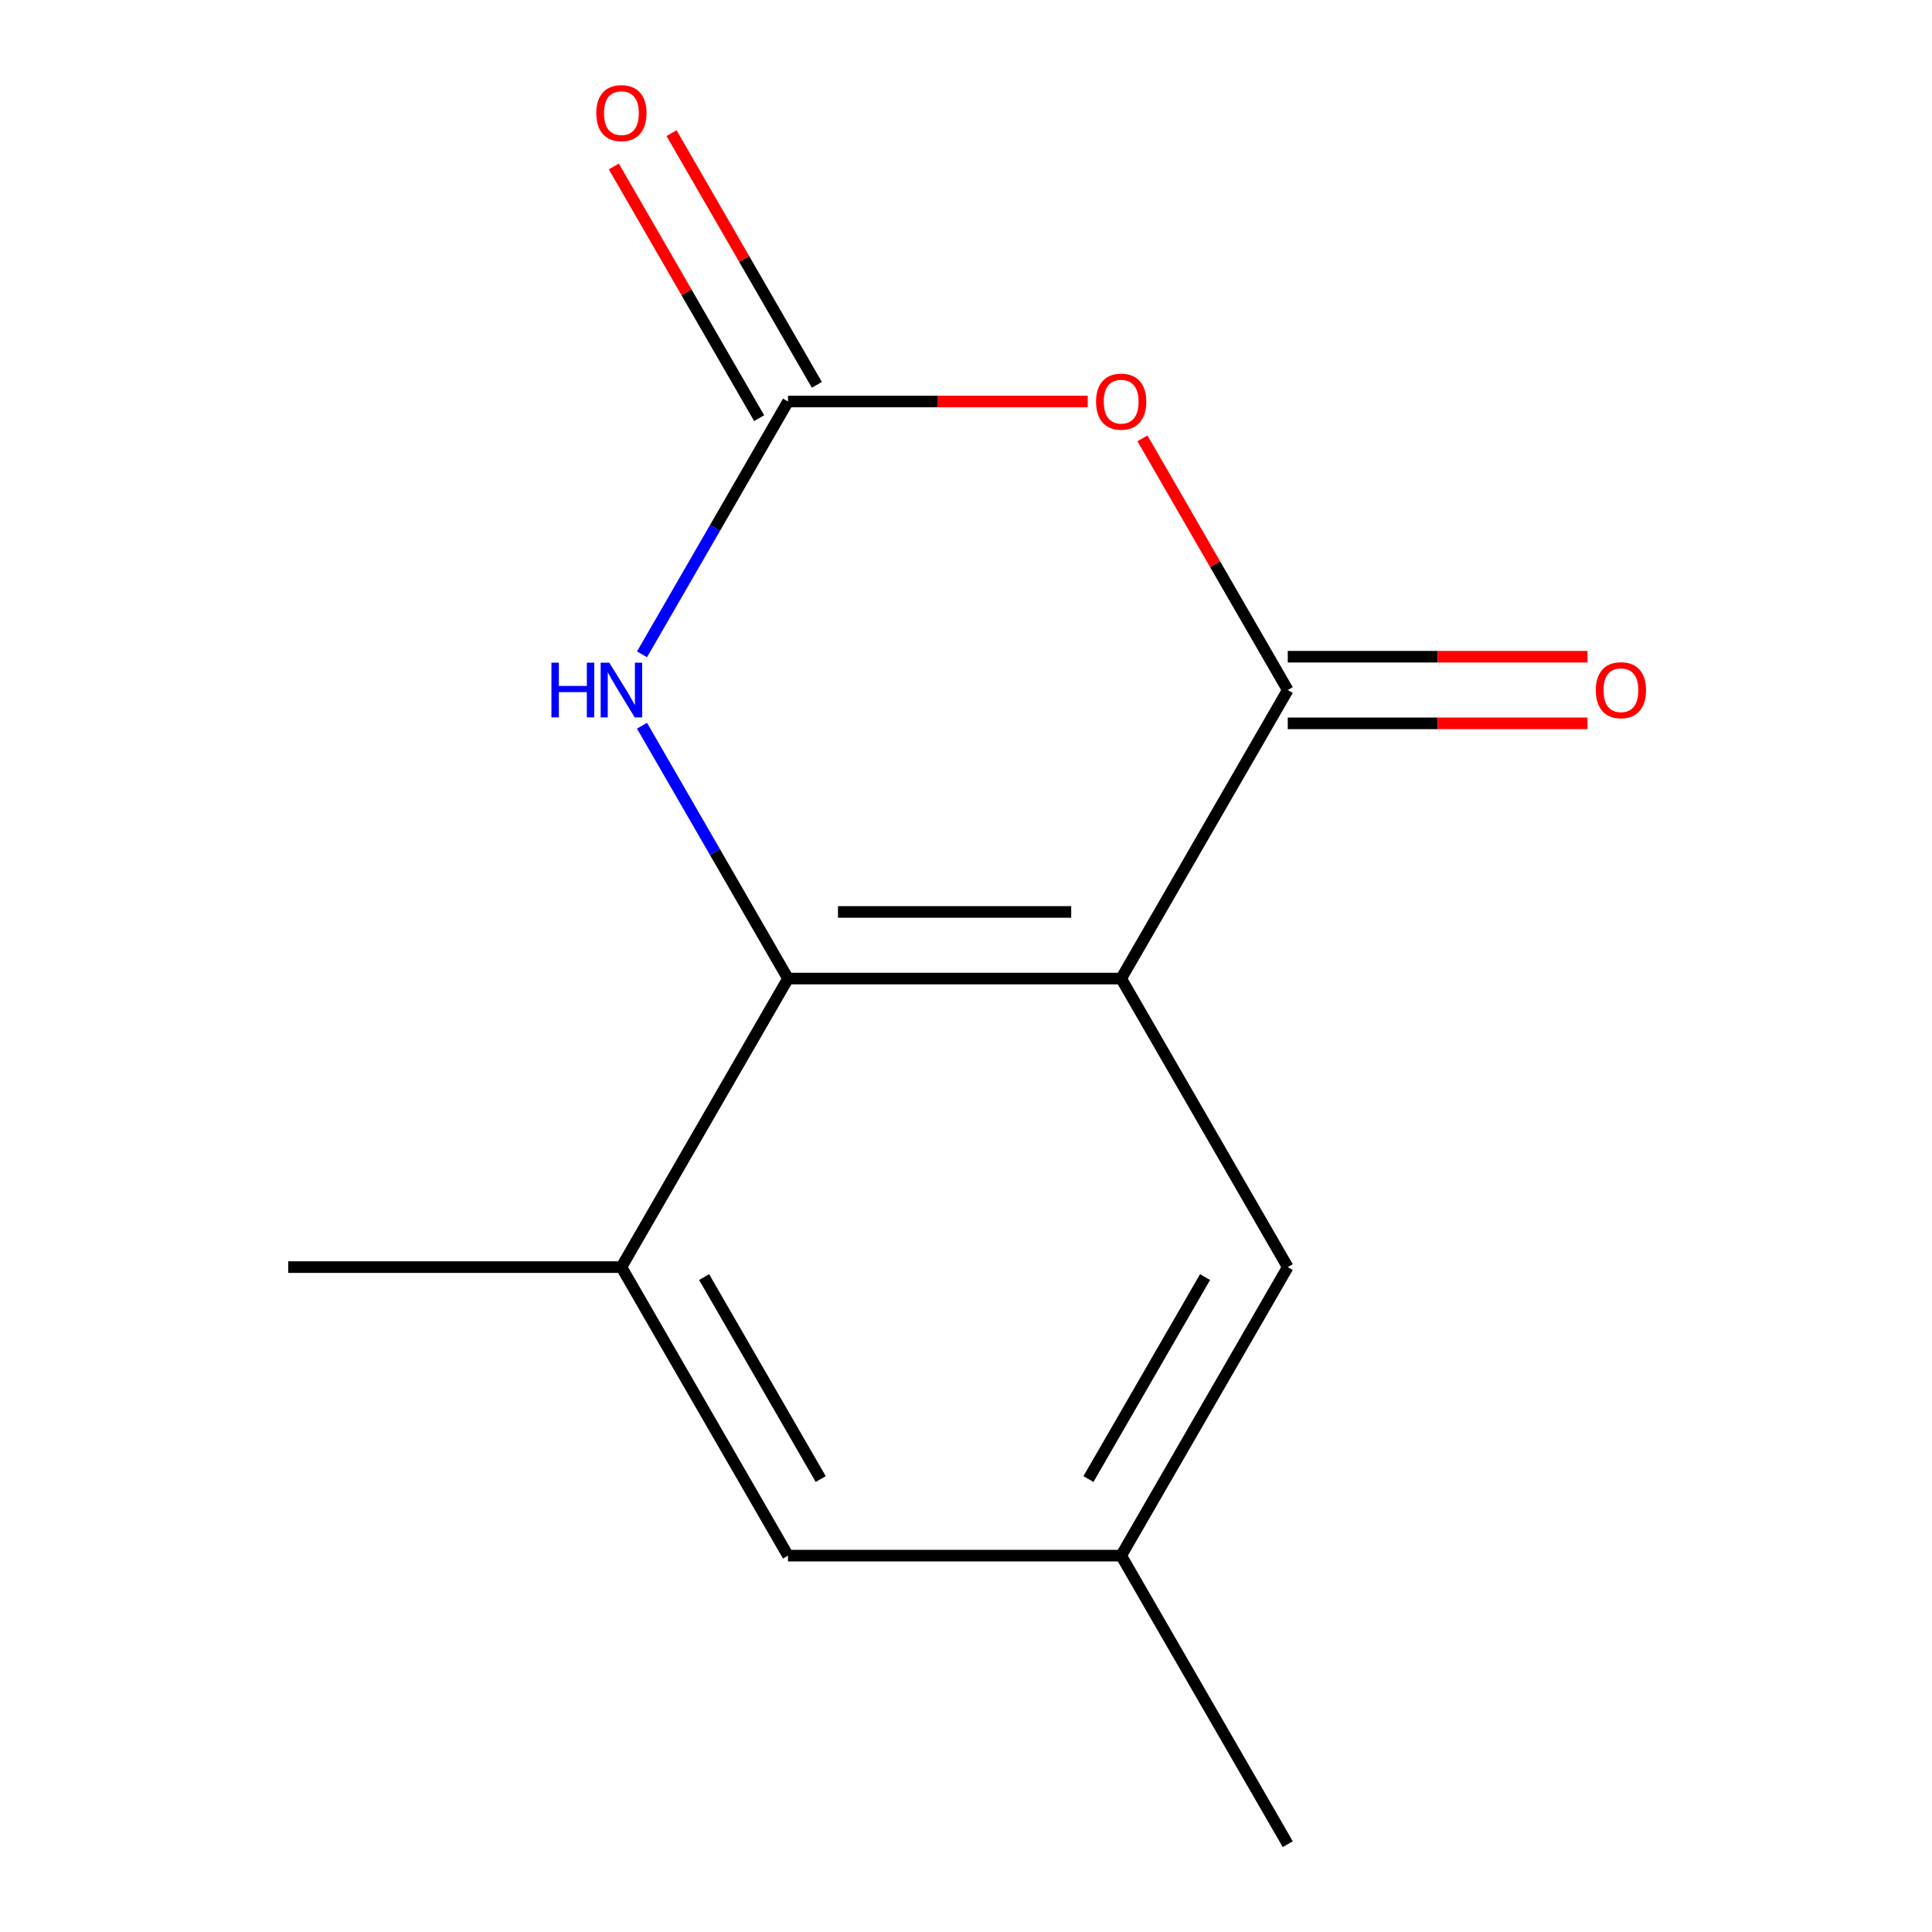 <?xml version='1.0' encoding='iso-8859-1'?>
<svg version='1.1' baseProfile='full'
              xmlns='http://www.w3.org/2000/svg'
                      xmlns:rdkit='http://www.rdkit.org/xml'
                      xmlns:xlink='http://www.w3.org/1999/xlink'
                  xml:space='preserve'
width='1000px' height='1000px' viewBox='0 0 1000 1000'>
<!-- END OF HEADER -->
<rect style='opacity:1.0;fill:#FFFFFF;stroke:none' width='1000' height='1000' x='0' y='0'> </rect>
<path class='bond-0' d='M 580.317,506.508 L 666.542,357.162' style='fill:none;fill-rule:evenodd;stroke:#000000;stroke-width:6px;stroke-linecap:butt;stroke-linejoin:miter;stroke-opacity:1' />
<path class='bond-2' d='M 580.317,506.508 L 407.867,506.508' style='fill:none;fill-rule:evenodd;stroke:#000000;stroke-width:6px;stroke-linecap:butt;stroke-linejoin:miter;stroke-opacity:1' />
<path class='bond-2' d='M 554.45,472.018 L 433.735,472.018' style='fill:none;fill-rule:evenodd;stroke:#000000;stroke-width:6px;stroke-linecap:butt;stroke-linejoin:miter;stroke-opacity:1' />
<path class='bond-6' d='M 580.317,506.508 L 666.542,655.854' style='fill:none;fill-rule:evenodd;stroke:#000000;stroke-width:6px;stroke-linecap:butt;stroke-linejoin:miter;stroke-opacity:1' />
<path class='bond-1' d='M 666.542,357.162 L 628.935,292.025' style='fill:none;fill-rule:evenodd;stroke:#000000;stroke-width:6px;stroke-linecap:butt;stroke-linejoin:miter;stroke-opacity:1' />
<path class='bond-1' d='M 628.935,292.025 L 591.328,226.887' style='fill:none;fill-rule:evenodd;stroke:#FF0000;stroke-width:6px;stroke-linecap:butt;stroke-linejoin:miter;stroke-opacity:1' />
<path class='bond-7' d='M 666.542,374.407 L 744.111,374.407' style='fill:none;fill-rule:evenodd;stroke:#000000;stroke-width:6px;stroke-linecap:butt;stroke-linejoin:miter;stroke-opacity:1' />
<path class='bond-7' d='M 744.111,374.407 L 821.68,374.407' style='fill:none;fill-rule:evenodd;stroke:#FF0000;stroke-width:6px;stroke-linecap:butt;stroke-linejoin:miter;stroke-opacity:1' />
<path class='bond-7' d='M 666.542,339.917 L 744.111,339.917' style='fill:none;fill-rule:evenodd;stroke:#000000;stroke-width:6px;stroke-linecap:butt;stroke-linejoin:miter;stroke-opacity:1' />
<path class='bond-7' d='M 744.111,339.917 L 821.68,339.917' style='fill:none;fill-rule:evenodd;stroke:#FF0000;stroke-width:6px;stroke-linecap:butt;stroke-linejoin:miter;stroke-opacity:1' />
<path class='bond-14' d='M 563.006,207.816 L 485.436,207.816' style='fill:none;fill-rule:evenodd;stroke:#FF0000;stroke-width:6px;stroke-linecap:butt;stroke-linejoin:miter;stroke-opacity:1' />
<path class='bond-14' d='M 485.436,207.816 L 407.867,207.816' style='fill:none;fill-rule:evenodd;stroke:#000000;stroke-width:6px;stroke-linecap:butt;stroke-linejoin:miter;stroke-opacity:1' />
<path class='bond-4' d='M 407.867,506.508 L 370.087,441.07' style='fill:none;fill-rule:evenodd;stroke:#000000;stroke-width:6px;stroke-linecap:butt;stroke-linejoin:miter;stroke-opacity:1' />
<path class='bond-4' d='M 370.087,441.07 L 332.307,375.633' style='fill:none;fill-rule:evenodd;stroke:#0000FF;stroke-width:6px;stroke-linecap:butt;stroke-linejoin:miter;stroke-opacity:1' />
<path class='bond-5' d='M 407.867,506.508 L 321.642,655.854' style='fill:none;fill-rule:evenodd;stroke:#000000;stroke-width:6px;stroke-linecap:butt;stroke-linejoin:miter;stroke-opacity:1' />
<path class='bond-3' d='M 407.867,207.816 L 370.087,273.253' style='fill:none;fill-rule:evenodd;stroke:#000000;stroke-width:6px;stroke-linecap:butt;stroke-linejoin:miter;stroke-opacity:1' />
<path class='bond-3' d='M 370.087,273.253 L 332.307,338.691' style='fill:none;fill-rule:evenodd;stroke:#0000FF;stroke-width:6px;stroke-linecap:butt;stroke-linejoin:miter;stroke-opacity:1' />
<path class='bond-8' d='M 422.802,199.193 L 385.195,134.056' style='fill:none;fill-rule:evenodd;stroke:#000000;stroke-width:6px;stroke-linecap:butt;stroke-linejoin:miter;stroke-opacity:1' />
<path class='bond-8' d='M 385.195,134.056 L 347.588,68.919' style='fill:none;fill-rule:evenodd;stroke:#FF0000;stroke-width:6px;stroke-linecap:butt;stroke-linejoin:miter;stroke-opacity:1' />
<path class='bond-8' d='M 392.933,216.438 L 355.326,151.301' style='fill:none;fill-rule:evenodd;stroke:#000000;stroke-width:6px;stroke-linecap:butt;stroke-linejoin:miter;stroke-opacity:1' />
<path class='bond-8' d='M 355.326,151.301 L 317.719,86.164' style='fill:none;fill-rule:evenodd;stroke:#FF0000;stroke-width:6px;stroke-linecap:butt;stroke-linejoin:miter;stroke-opacity:1' />
<path class='bond-11' d='M 321.642,655.854 L 149.193,655.854' style='fill:none;fill-rule:evenodd;stroke:#000000;stroke-width:6px;stroke-linecap:butt;stroke-linejoin:miter;stroke-opacity:1' />
<path class='bond-13' d='M 321.642,655.854 L 407.867,805.2' style='fill:none;fill-rule:evenodd;stroke:#000000;stroke-width:6px;stroke-linecap:butt;stroke-linejoin:miter;stroke-opacity:1' />
<path class='bond-13' d='M 364.445,661.011 L 424.803,765.553' style='fill:none;fill-rule:evenodd;stroke:#000000;stroke-width:6px;stroke-linecap:butt;stroke-linejoin:miter;stroke-opacity:1' />
<path class='bond-10' d='M 666.542,655.854 L 580.317,805.2' style='fill:none;fill-rule:evenodd;stroke:#000000;stroke-width:6px;stroke-linecap:butt;stroke-linejoin:miter;stroke-opacity:1' />
<path class='bond-10' d='M 623.739,661.011 L 563.382,765.553' style='fill:none;fill-rule:evenodd;stroke:#000000;stroke-width:6px;stroke-linecap:butt;stroke-linejoin:miter;stroke-opacity:1' />
<path class='bond-9' d='M 407.867,805.2 L 580.317,805.2' style='fill:none;fill-rule:evenodd;stroke:#000000;stroke-width:6px;stroke-linecap:butt;stroke-linejoin:miter;stroke-opacity:1' />
<path class='bond-12' d='M 580.317,805.2 L 666.542,954.545' style='fill:none;fill-rule:evenodd;stroke:#000000;stroke-width:6px;stroke-linecap:butt;stroke-linejoin:miter;stroke-opacity:1' />
<path  class='atom-2' d='M 567.317 207.896
Q 567.317 201.096, 570.677 197.296
Q 574.037 193.496, 580.317 193.496
Q 586.597 193.496, 589.957 197.296
Q 593.317 201.096, 593.317 207.896
Q 593.317 214.776, 589.917 218.696
Q 586.517 222.576, 580.317 222.576
Q 574.077 222.576, 570.677 218.696
Q 567.317 214.816, 567.317 207.896
M 580.317 219.376
Q 584.637 219.376, 586.957 216.496
Q 589.317 213.576, 589.317 207.896
Q 589.317 202.336, 586.957 199.536
Q 584.637 196.696, 580.317 196.696
Q 575.997 196.696, 573.637 199.496
Q 571.317 202.296, 571.317 207.896
Q 571.317 213.616, 573.637 216.496
Q 575.997 219.376, 580.317 219.376
' fill='#FF0000'/>
<path  class='atom-5' d='M 285.422 343.002
L 289.262 343.002
L 289.262 355.042
L 303.742 355.042
L 303.742 343.002
L 307.582 343.002
L 307.582 371.322
L 303.742 371.322
L 303.742 358.242
L 289.262 358.242
L 289.262 371.322
L 285.422 371.322
L 285.422 343.002
' fill='#0000FF'/>
<path  class='atom-5' d='M 315.382 343.002
L 324.662 358.002
Q 325.582 359.482, 327.062 362.162
Q 328.542 364.842, 328.622 365.002
L 328.622 343.002
L 332.382 343.002
L 332.382 371.322
L 328.502 371.322
L 318.542 354.922
Q 317.382 353.002, 316.142 350.802
Q 314.942 348.602, 314.582 347.922
L 314.582 371.322
L 310.902 371.322
L 310.902 343.002
L 315.382 343.002
' fill='#0000FF'/>
<path  class='atom-8' d='M 825.992 357.242
Q 825.992 350.442, 829.352 346.642
Q 832.712 342.842, 838.992 342.842
Q 845.272 342.842, 848.632 346.642
Q 851.992 350.442, 851.992 357.242
Q 851.992 364.122, 848.592 368.042
Q 845.192 371.922, 838.992 371.922
Q 832.752 371.922, 829.352 368.042
Q 825.992 364.162, 825.992 357.242
M 838.992 368.722
Q 843.312 368.722, 845.632 365.842
Q 847.992 362.922, 847.992 357.242
Q 847.992 351.682, 845.632 348.882
Q 843.312 346.042, 838.992 346.042
Q 834.672 346.042, 832.312 348.842
Q 829.992 351.642, 829.992 357.242
Q 829.992 362.962, 832.312 365.842
Q 834.672 368.722, 838.992 368.722
' fill='#FF0000'/>
<path  class='atom-9' d='M 308.642 58.55
Q 308.642 51.75, 312.002 47.95
Q 315.362 44.15, 321.642 44.15
Q 327.922 44.15, 331.282 47.95
Q 334.642 51.75, 334.642 58.55
Q 334.642 65.43, 331.242 69.35
Q 327.842 73.23, 321.642 73.23
Q 315.402 73.23, 312.002 69.35
Q 308.642 65.47, 308.642 58.55
M 321.642 70.03
Q 325.962 70.03, 328.282 67.15
Q 330.642 64.23, 330.642 58.55
Q 330.642 52.99, 328.282 50.19
Q 325.962 47.35, 321.642 47.35
Q 317.322 47.35, 314.962 50.15
Q 312.642 52.95, 312.642 58.55
Q 312.642 64.27, 314.962 67.15
Q 317.322 70.03, 321.642 70.03
' fill='#FF0000'/>
</svg>
